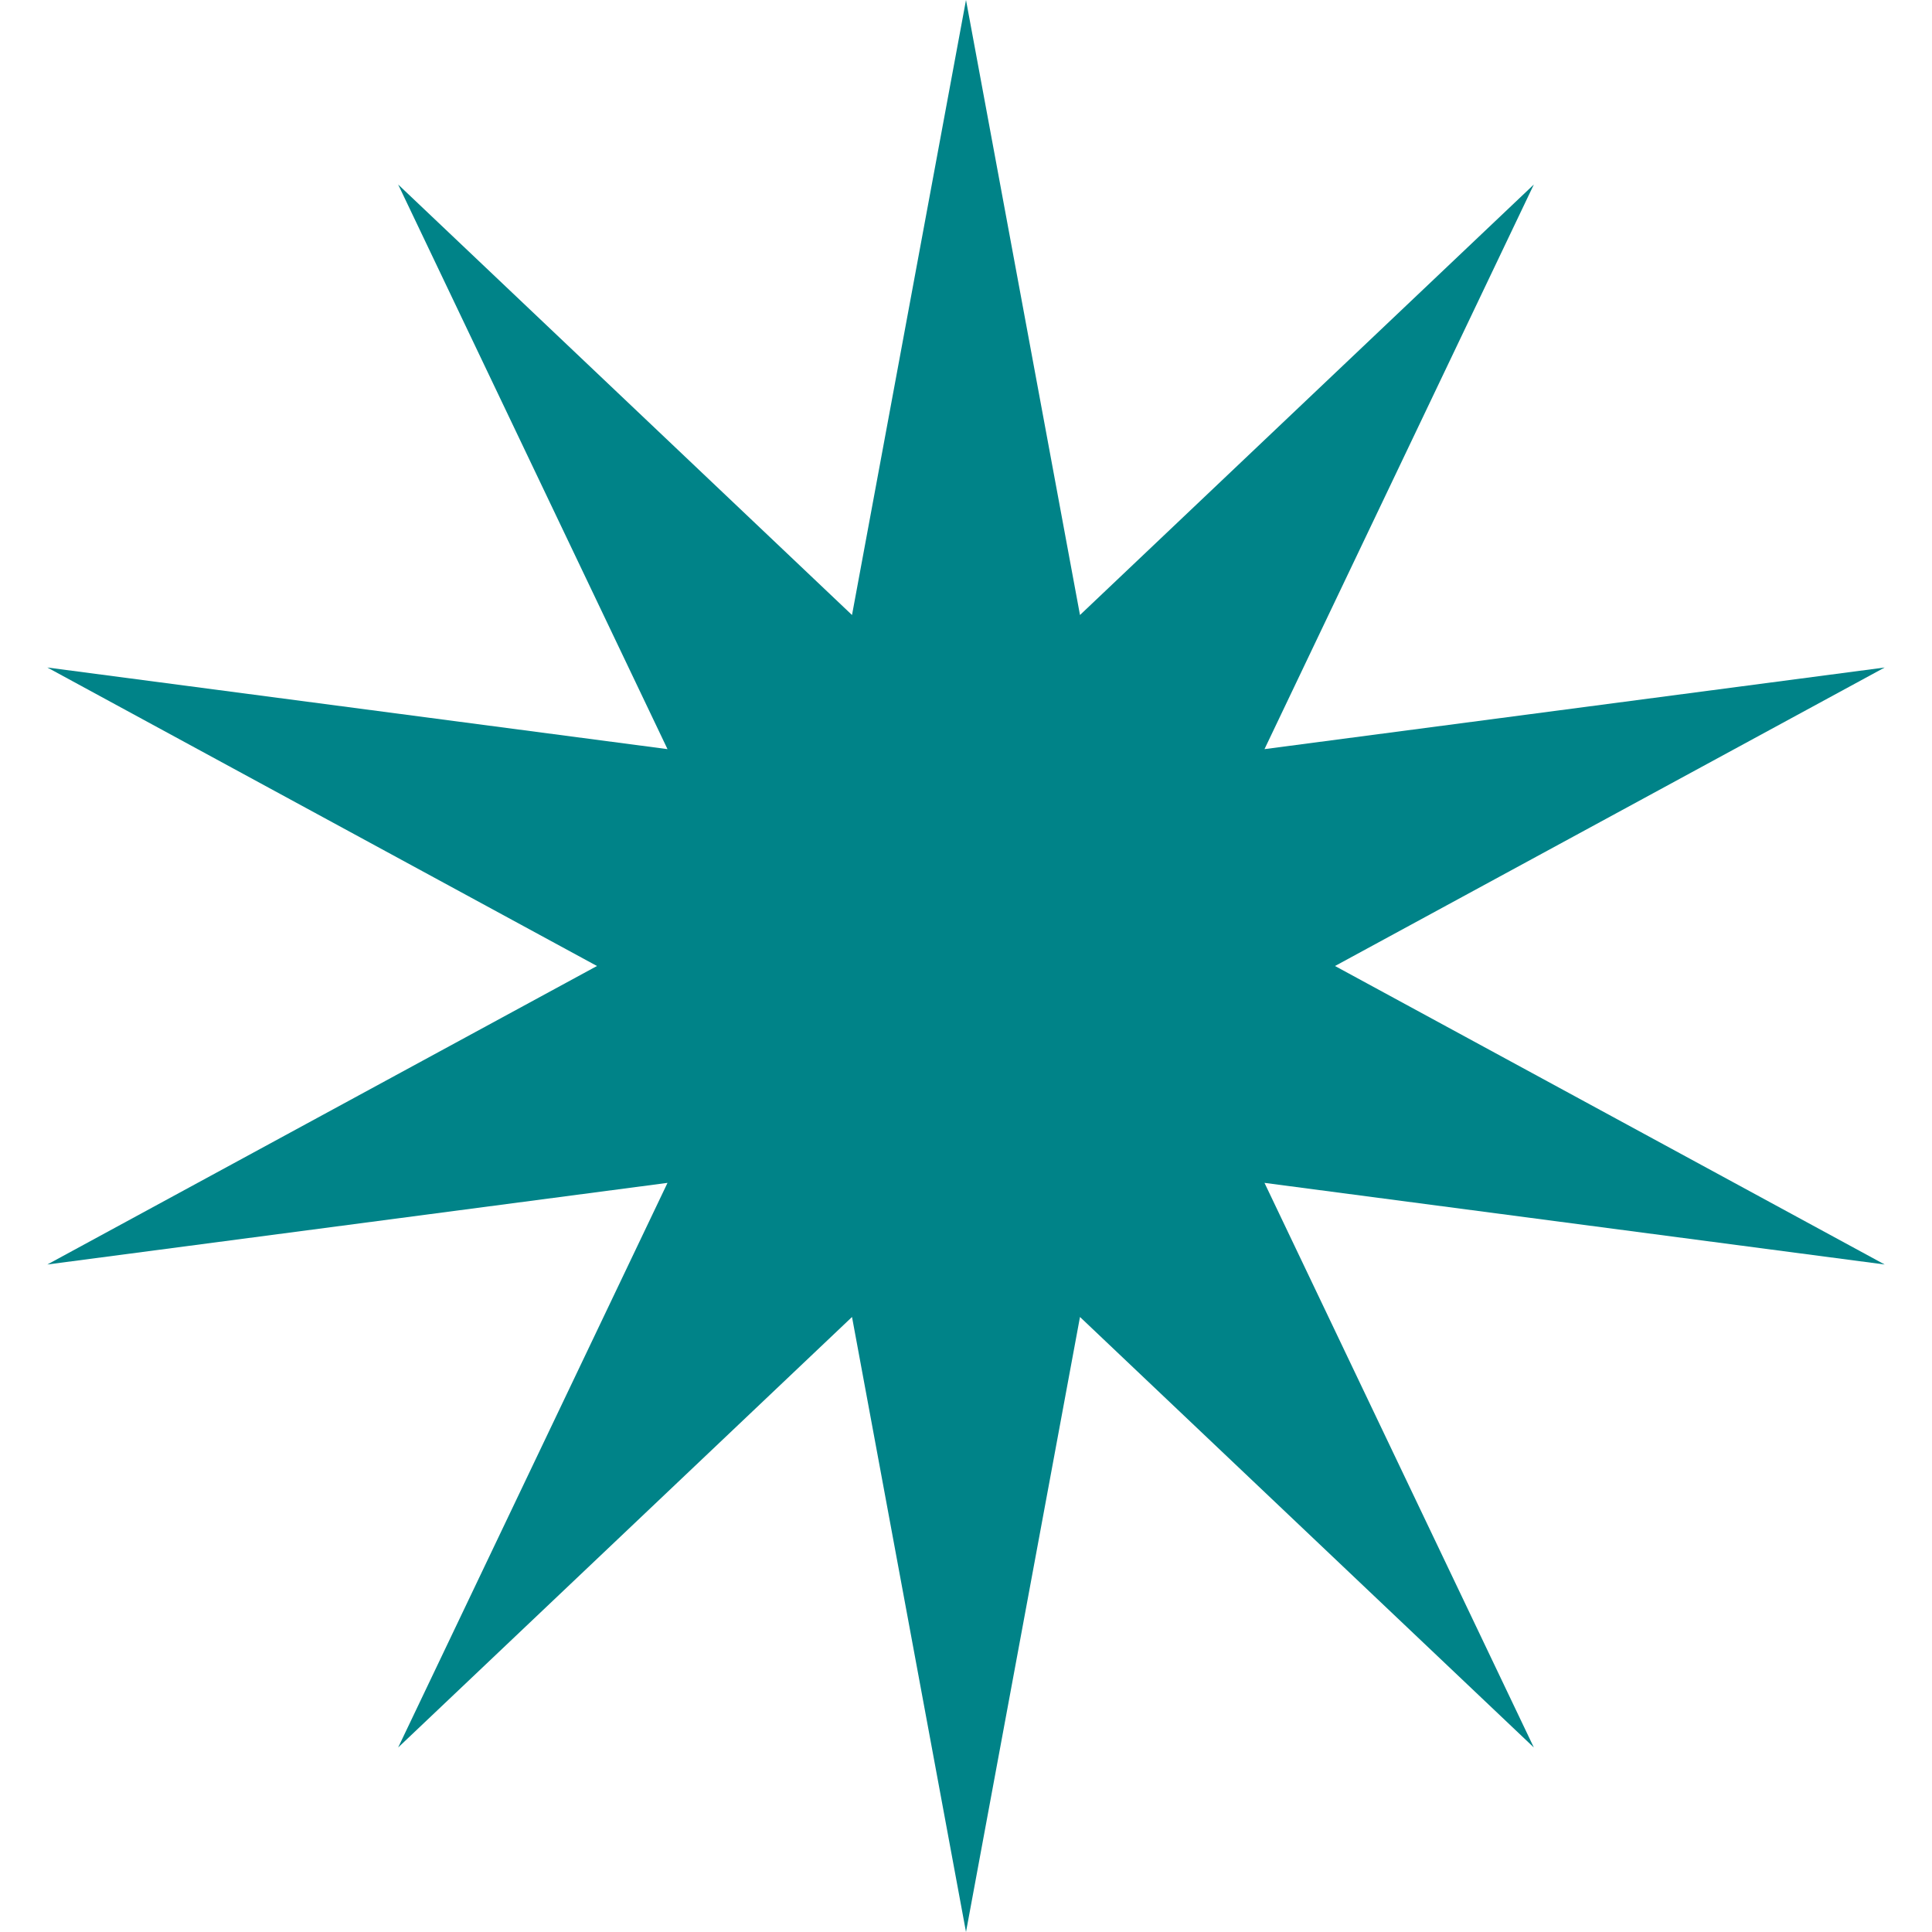 <svg width="12" height="12" viewBox="0 0 12 12" fill="none" xmlns="http://www.w3.org/2000/svg">
<path d="M6 0L6.708 3.82L9.527 1.146L7.854 4.653L11.706 4.146L8.292 6L11.706 7.854L7.854 7.347L9.527 10.854L6.708 8.18L6 12L5.292 8.18L2.473 10.854L4.146 7.347L0.294 7.854L3.708 6L0.294 4.146L4.146 4.653L2.473 1.146L5.292 3.82L6 0Z" fill="#008388"/>
</svg>
